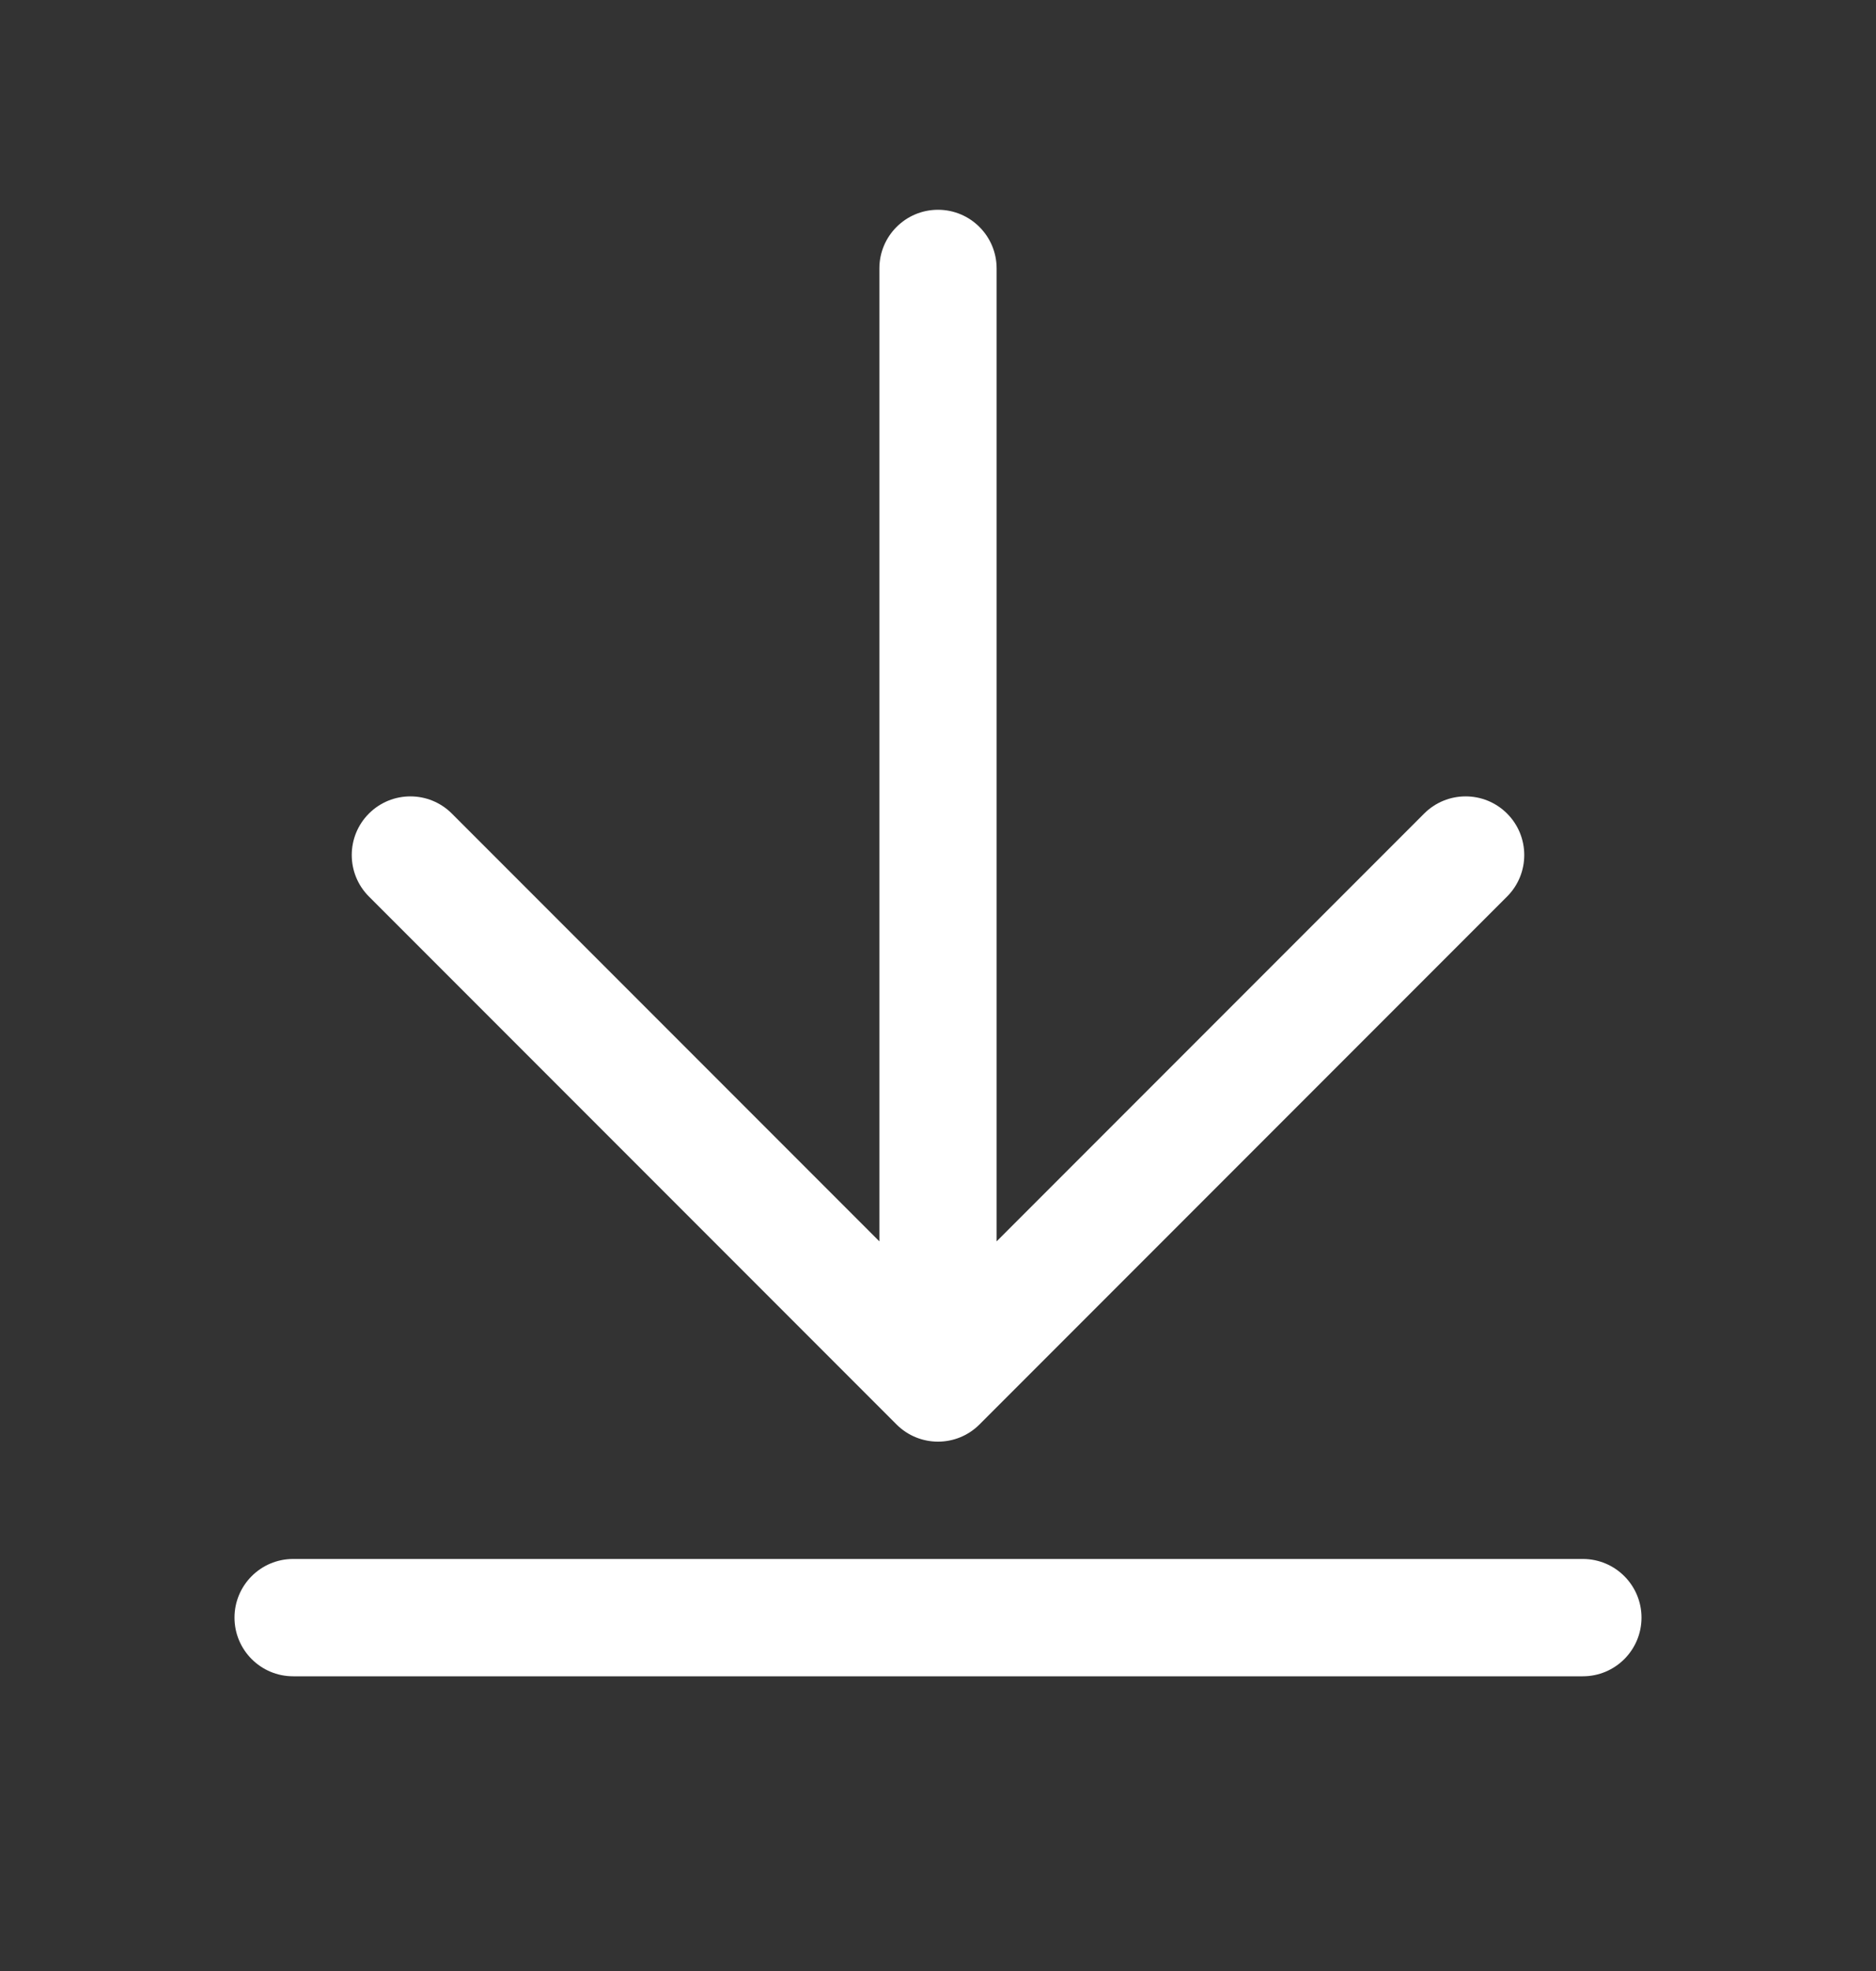 <svg width="20" height="21" viewBox="0 0 20 21" fill="none" xmlns="http://www.w3.org/2000/svg">
<rect x="0" y="0" width="20" height="21" fill="#333333" stroke="none"/>
<path d="M10 2.235C10.345 2.235 10.625 2.515 10.625 2.86V13.226L15.183 8.668C15.427 8.424 15.823 8.424 16.067 8.668C16.311 8.912 16.311 9.308 16.067 9.552L10.442 15.177C10.198 15.421 9.802 15.421 9.558 15.177L3.933 9.552C3.689 9.308 3.689 8.912 3.933 8.668C4.177 8.424 4.573 8.424 4.817 8.668L9.375 13.226V2.86C9.375 2.515 9.655 2.235 10 2.235Z" fill="white"/>
<path d="M3.125 16.61C2.78 16.61 2.5 16.89 2.5 17.235C2.5 17.58 2.78 17.86 3.125 17.86H16.875C17.22 17.86 17.5 17.58 17.5 17.235C17.5 16.89 17.22 16.61 16.875 16.61H3.125Z" fill="white"/>
</svg>
